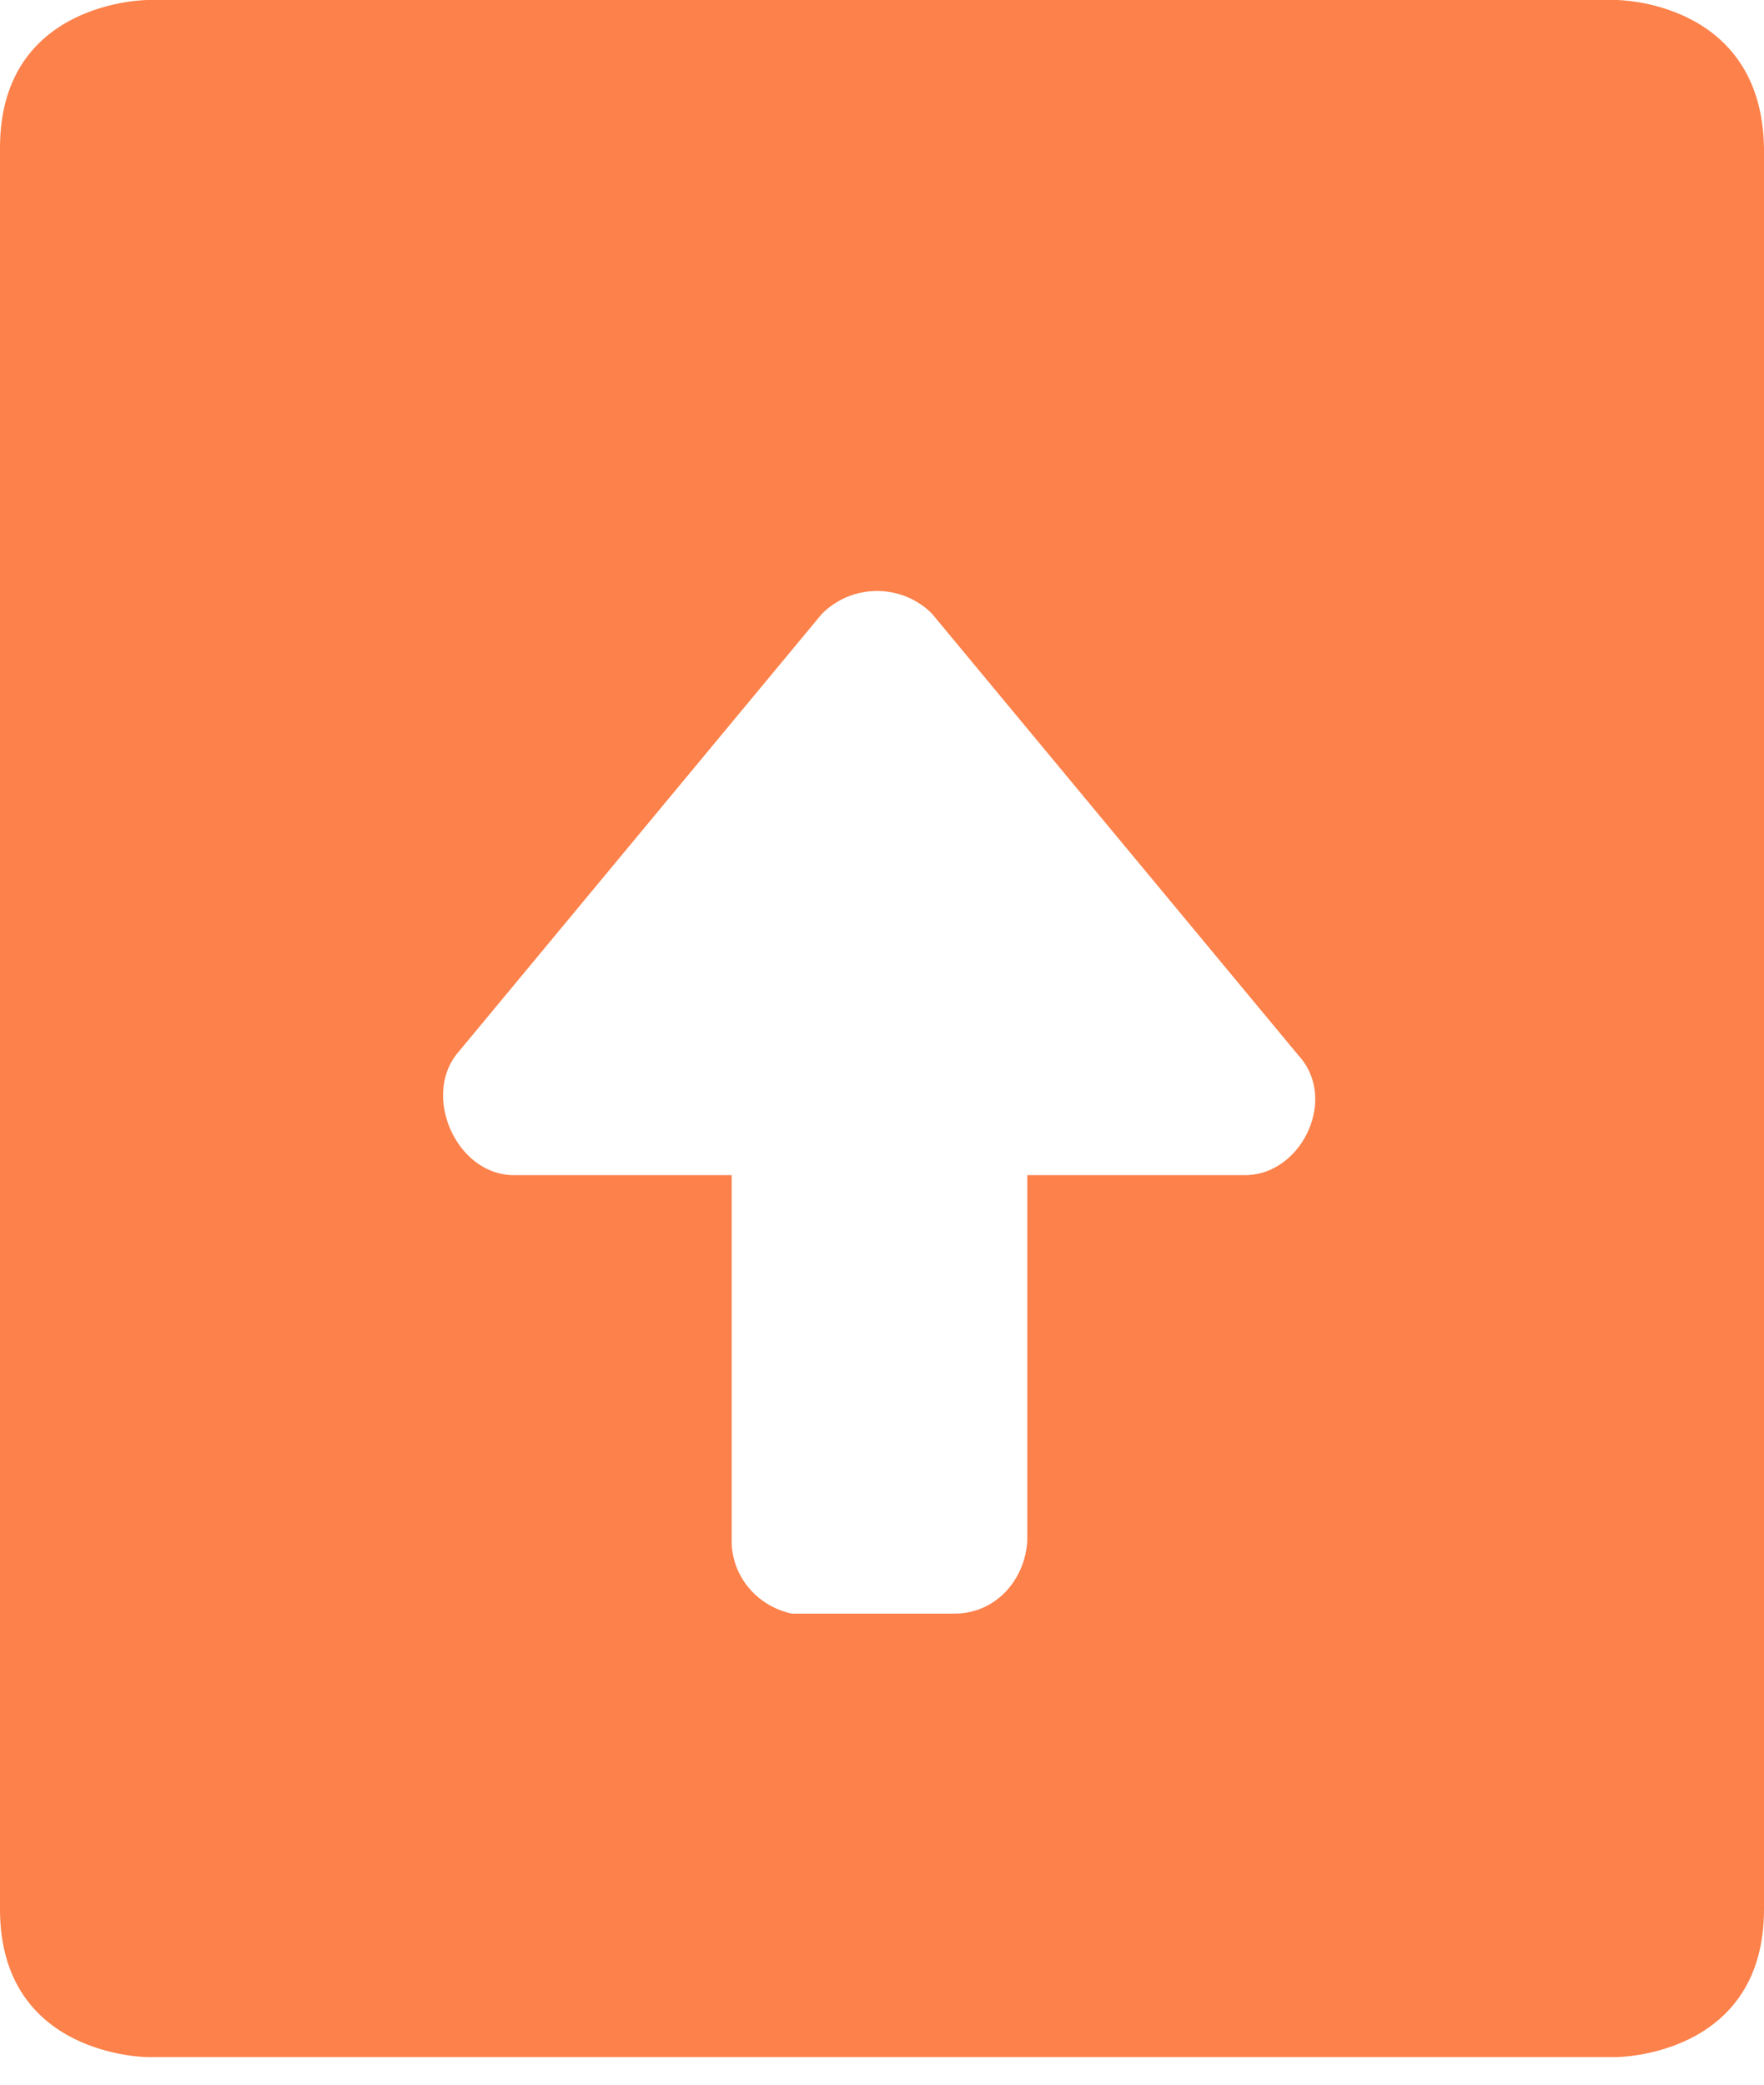 <svg width="22" height="26" viewBox="0 0 22 26" fill="none" xmlns="http://www.w3.org/2000/svg">
<path d="M20.156 0H1.844C1.844 0 0 -1.49012e-07 0 1.844V23.812C0 25.656 1.844 25.656 1.844 25.656H20.156C20.156 25.656 22 25.656 22 23.812V1.844C21.969 -1.49012e-07 20.156 0 20.156 0ZM15.562 14.656H12.812V19.219C12.781 19.719 12.406 20.125 11.906 20.125H10.062C10 20.125 9.938 20.125 9.875 20.125C9.438 20.031 9.125 19.656 9.125 19.219V14.656H6.375C5.688 14.625 5.281 13.688 5.688 13.156L10.25 7.656C10.625 7.281 11.219 7.281 11.594 7.625C11.594 7.625 11.594 7.625 11.625 7.656L16.188 13.156C16.688 13.688 16.25 14.625 15.562 14.656Z" fill="#FC814A"/>
</svg>
